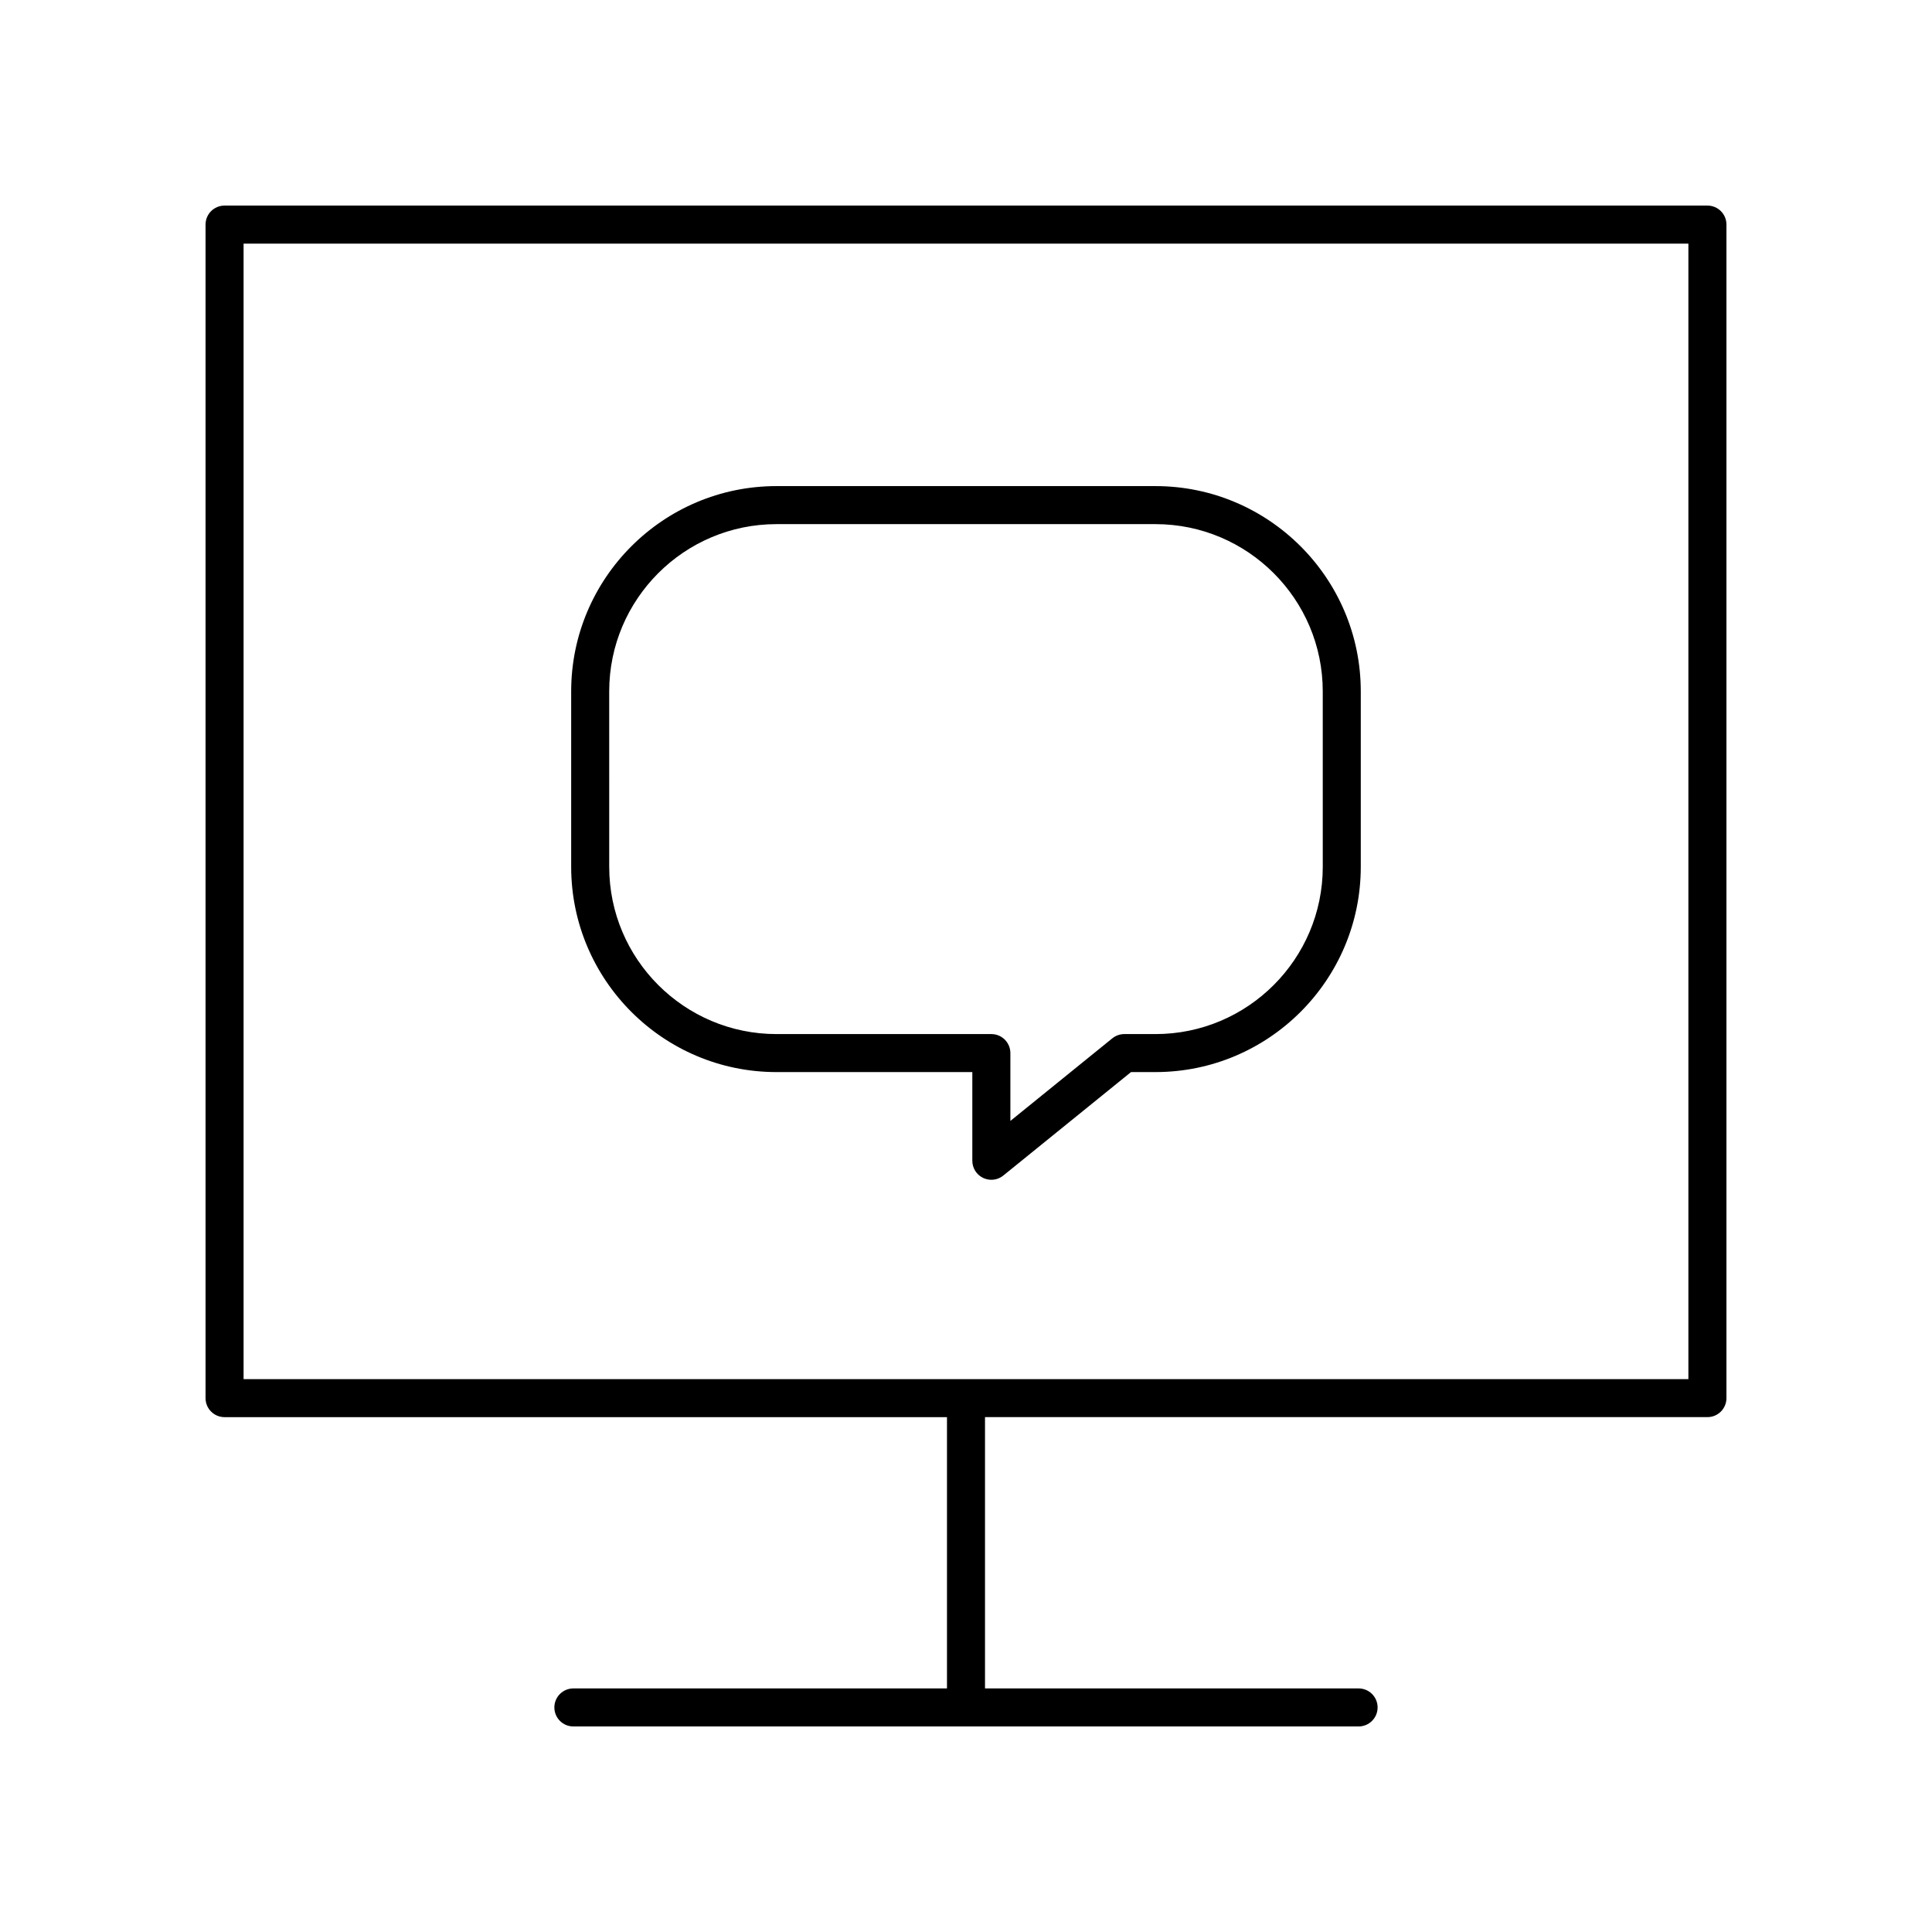 <?xml version="1.0" encoding="UTF-8"?>
<!-- Uploaded to: ICON Repo, www.svgrepo.com, Generator: ICON Repo Mixer Tools -->
<svg fill="#000000" width="800px" height="800px" version="1.1" viewBox="144 144 512 512" xmlns="http://www.w3.org/2000/svg">
 <g>
  <path d="m596.48 198.48h-392.97c-2.785 0-5.039 2.254-5.039 5.039v311c0 2.785 2.254 5.039 5.039 5.039h191.45v71.891h-99.008c-2.785 0-5.039 2.254-5.039 5.039s2.254 5.039 5.039 5.039h208.09c2.785 0 5.039-2.254 5.039-5.039s-2.254-5.039-5.039-5.039h-99.004v-71.895h191.45c2.785 0 5.039-2.254 5.039-5.039v-311c0-2.785-2.254-5.035-5.039-5.035zm-5.039 311h-382.89v-300.92h382.89z"/>
  <path d="m349.77 428.11h51.906v23.504c0 1.945 1.117 3.711 2.867 4.547 0.695 0.328 1.434 0.492 2.168 0.492 1.133 0 2.258-0.383 3.172-1.121l33.844-27.418 6.492-0.004c29.996 0 54.402-24.402 54.402-54.402v-46.492c0-29.992-24.402-54.395-54.402-54.395h-100.45c-29.996 0-54.402 24.402-54.402 54.395v46.496c0 29.996 24.402 54.398 54.398 54.398zm-44.324-100.89c0-24.438 19.883-44.32 44.324-44.32h100.45c24.441 0 44.324 19.883 44.324 44.32l0.004 46.496c0 24.441-19.883 44.324-44.324 44.324h-8.27c-1.156 0-2.273 0.398-3.172 1.121l-27.02 21.895v-17.977c0-2.785-2.254-5.039-5.039-5.039h-56.949c-24.441 0-44.324-19.883-44.324-44.324z"/>
 </g>
</svg>